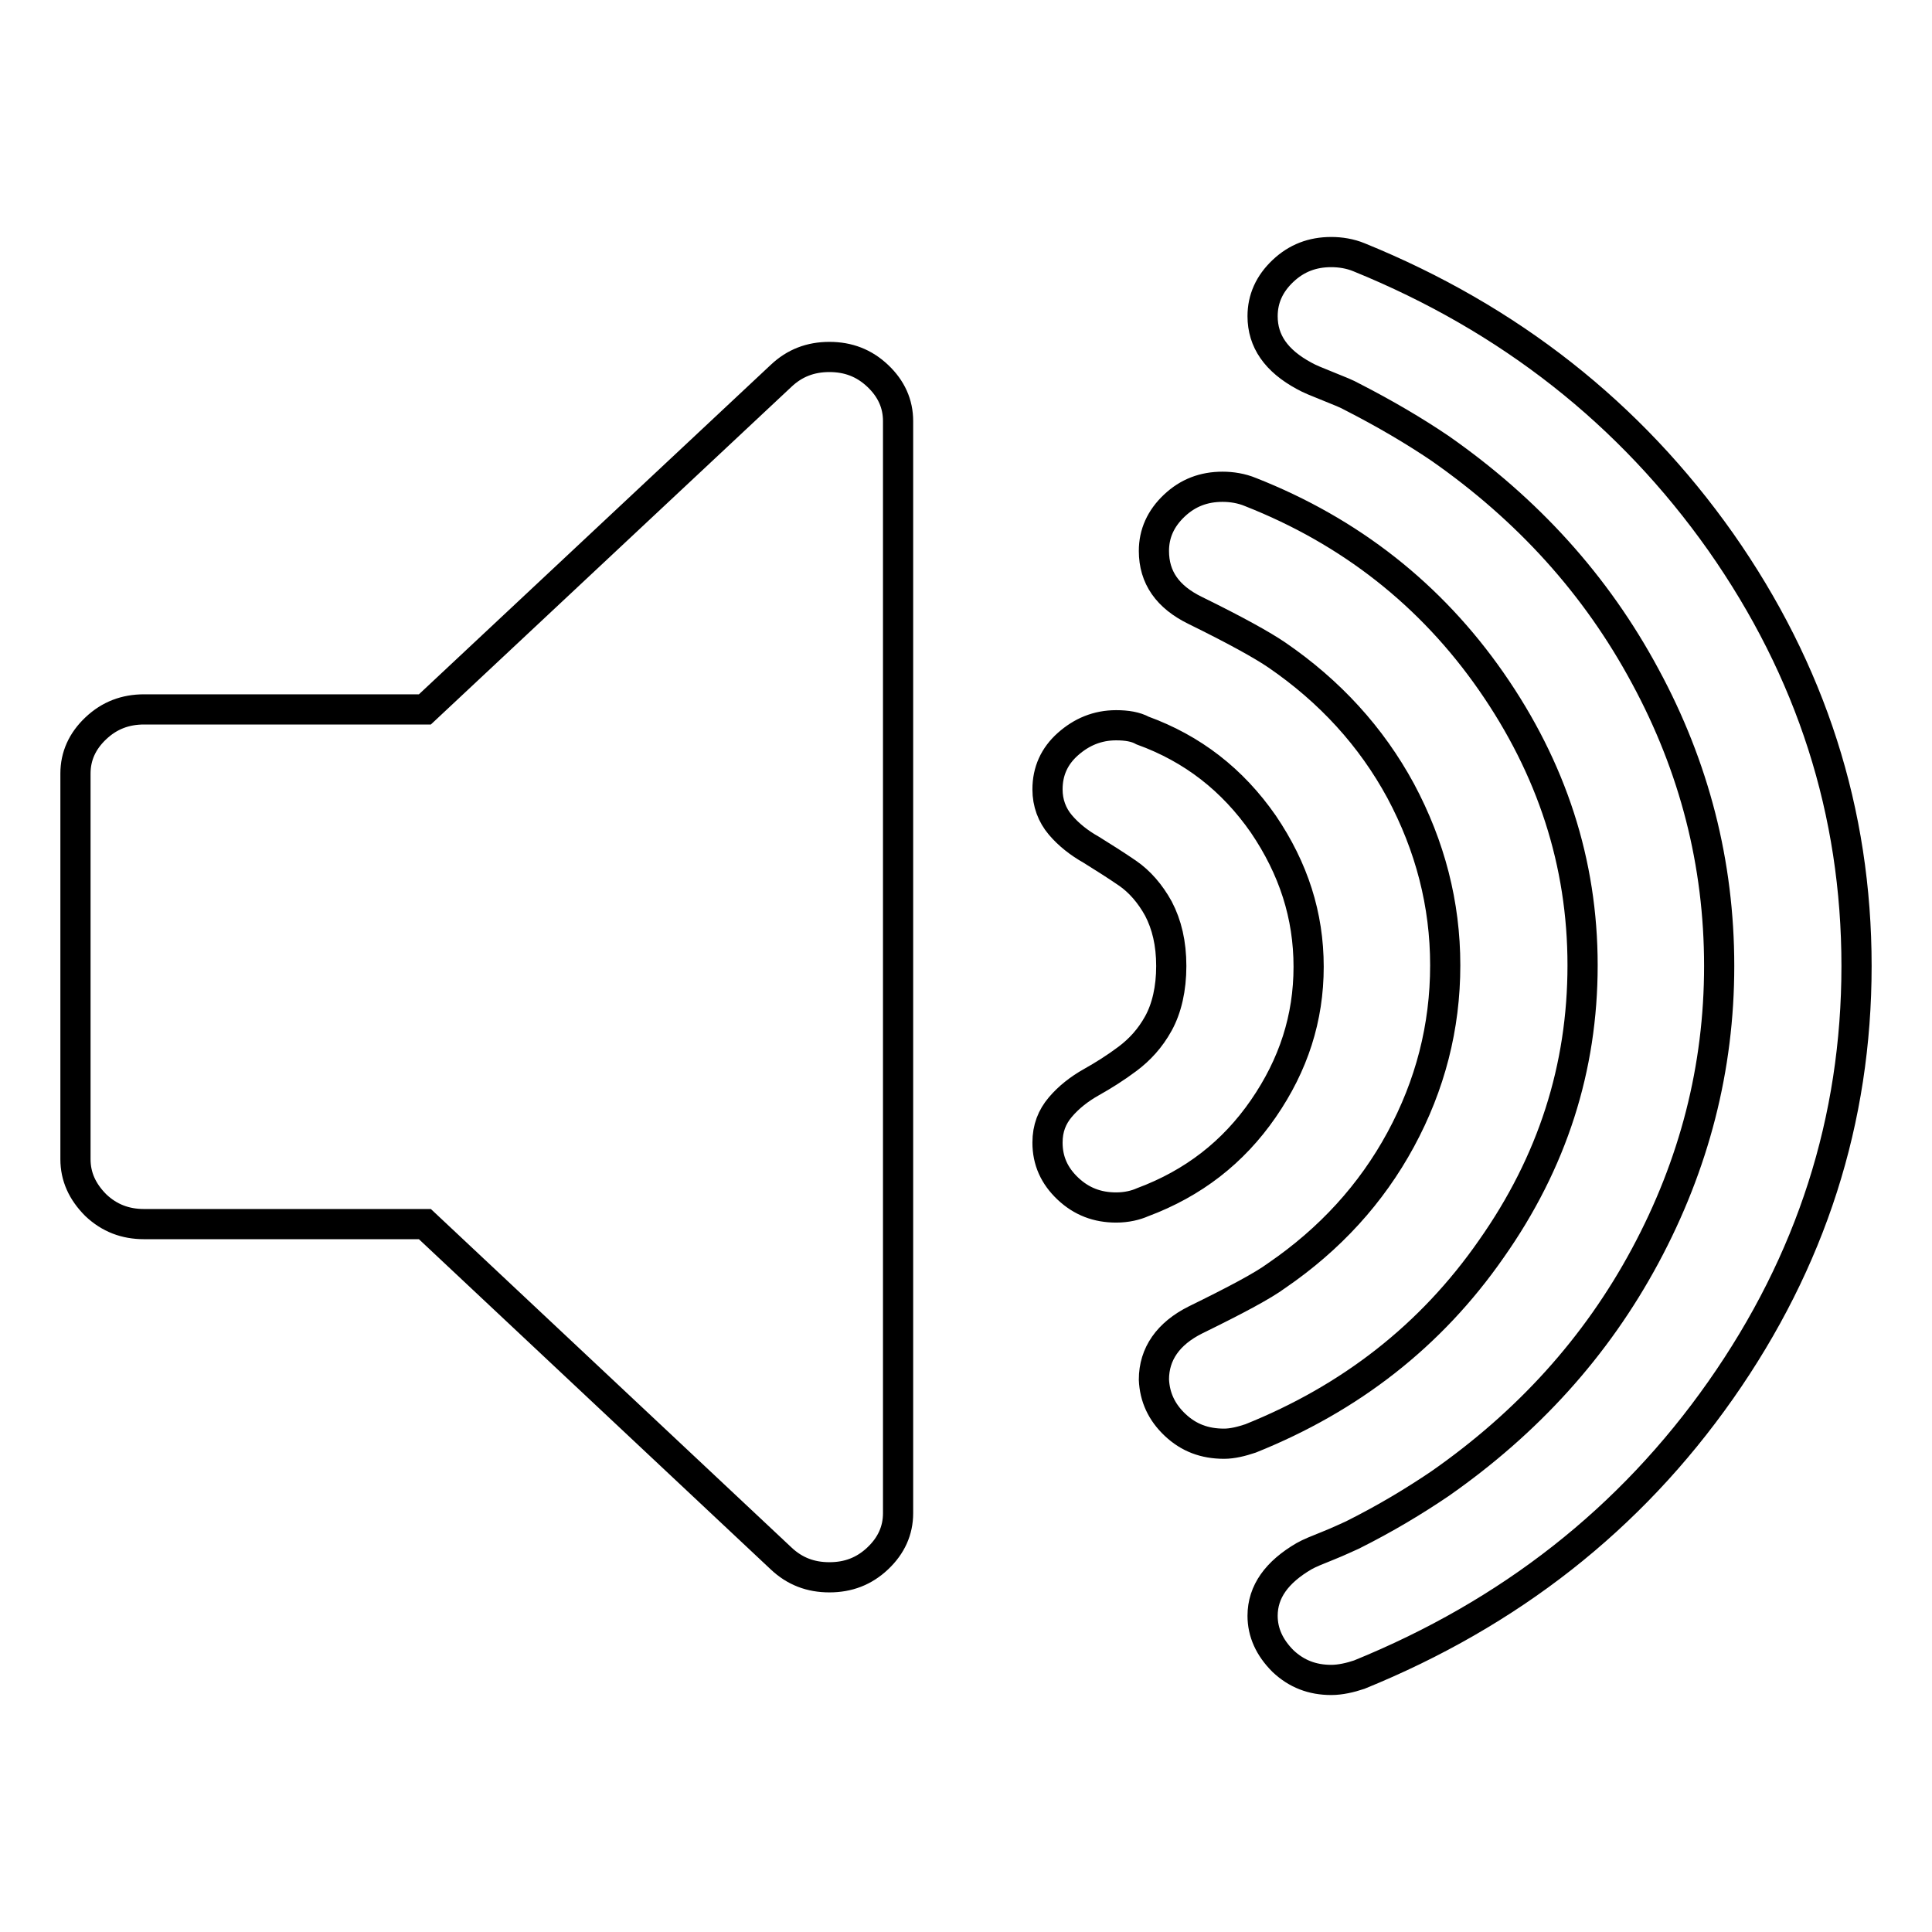 <?xml version="1.0" encoding="utf-8"?>
<!-- Svg Vector Icons : http://www.onlinewebfonts.com/icon -->
<!DOCTYPE svg PUBLIC "-//W3C//DTD SVG 1.1//EN" "http://www.w3.org/Graphics/SVG/1.1/DTD/svg11.dtd">
<svg version="1.1" xmlns="http://www.w3.org/2000/svg" xmlns:xlink="http://www.w3.org/1999/xlink" x="0px" y="0px" viewBox="0 0 256 256" enable-background="new 0 0 256 256" xml:space="preserve">
<g><g><path stroke-width="4" fill-opacity="0" stroke="#000000"  d="M10,153.6v-51.1c0-2.3,0.9-4.3,2.7-6c1.8-1.7,3.9-2.5,6.4-2.5h37.2l47.2-44.2c1.8-1.7,3.9-2.5,6.4-2.5c2.5,0,4.6,0.8,6.4,2.5c1.8,1.7,2.7,3.7,2.7,6v144.7c0,2.3-0.9,4.3-2.7,6c-1.8,1.7-3.9,2.5-6.4,2.5c-2.5,0-4.6-0.8-6.4-2.5l-47.2-44.3H19.1c-2.5,0-4.6-0.8-6.4-2.5C10.9,157.9,10,155.9,10,153.6L10,153.6z M138.8,151.4c0-1.9,0.6-3.4,1.7-4.7c1.1-1.3,2.5-2.4,4.1-3.3c1.6-0.9,3.2-1.9,4.8-3.1s3-2.7,4.1-4.7c1.1-2,1.7-4.6,1.7-7.6c0-3-0.6-5.5-1.7-7.6c-1.1-2-2.5-3.6-4.1-4.7c-1.6-1.1-3.2-2.1-4.8-3.1c-1.6-0.9-3-2-4.1-3.3c-1.1-1.3-1.7-2.9-1.7-4.7c0-2.4,0.9-4.4,2.7-6c1.8-1.6,3.9-2.5,6.4-2.5c1.4,0,2.6,0.2,3.5,0.7c6.6,2.4,11.9,6.5,16,12.4c4,5.9,6,12.1,6,18.9s-2,13-6,18.8c-4,5.8-9.3,9.9-16,12.4c-0.9,0.4-2.1,0.7-3.5,0.7c-2.5,0-4.6-0.8-6.4-2.5C139.7,155.8,138.8,153.8,138.8,151.4L138.8,151.4z M152.9,182.8c0-3.4,1.9-6.1,5.5-7.9c5.3-2.6,8.9-4.5,10.8-5.9c7-4.8,12.5-10.8,16.4-18c3.9-7.2,5.9-14.9,5.9-23.1c0-8.1-2-15.8-5.9-23.1c-3.9-7.2-9.4-13.2-16.4-18c-1.9-1.3-5.5-3.3-10.8-5.9c-3.7-1.8-5.5-4.4-5.5-7.9c0-2.3,0.9-4.3,2.7-6c1.8-1.7,3.9-2.5,6.4-2.5c1.2,0,2.5,0.2,3.7,0.7c13.2,5.2,23.9,13.6,31.9,25.1c8,11.5,12.1,24,12.1,37.6s-4,26.1-12.1,37.6c-8,11.5-18.7,19.8-31.9,25.1c-1.2,0.4-2.4,0.7-3.5,0.7c-2.6,0-4.7-0.8-6.5-2.5C153.9,187.1,153,185.1,152.9,182.8L152.9,182.8z M167.3,214.1c0-3.2,1.9-5.8,5.5-7.9c0.7-0.4,1.7-0.8,3.2-1.4c1.5-0.6,2.5-1.1,3.2-1.4c4.4-2.2,8.2-4.5,11.6-6.8c11.6-8.1,20.7-18.1,27.2-30.2c6.5-12.1,9.8-24.9,9.8-38.4c0-13.6-3.3-26.4-9.8-38.4c-6.5-12.1-15.6-22.1-27.2-30.2c-3.4-2.3-7.3-4.6-11.6-6.8c-0.7-0.4-1.7-0.8-3.2-1.4c-1.5-0.6-2.5-1-3.2-1.4c-3.7-2-5.5-4.6-5.5-7.9c0-2.3,0.9-4.3,2.7-6c1.8-1.7,3.9-2.5,6.4-2.5c1.2,0,2.5,0.2,3.7,0.7C200,42.2,216,54.8,228,71.8c12,17.1,18,35.8,18,56.2s-6,39.1-18,56.2c-12,17.1-28,29.6-47.9,37.7c-1.2,0.4-2.5,0.7-3.7,0.7c-2.5,0-4.6-0.8-6.4-2.5C168.2,218.3,167.3,216.3,167.3,214.1L167.3,214.1z"/></g></g>
</svg>